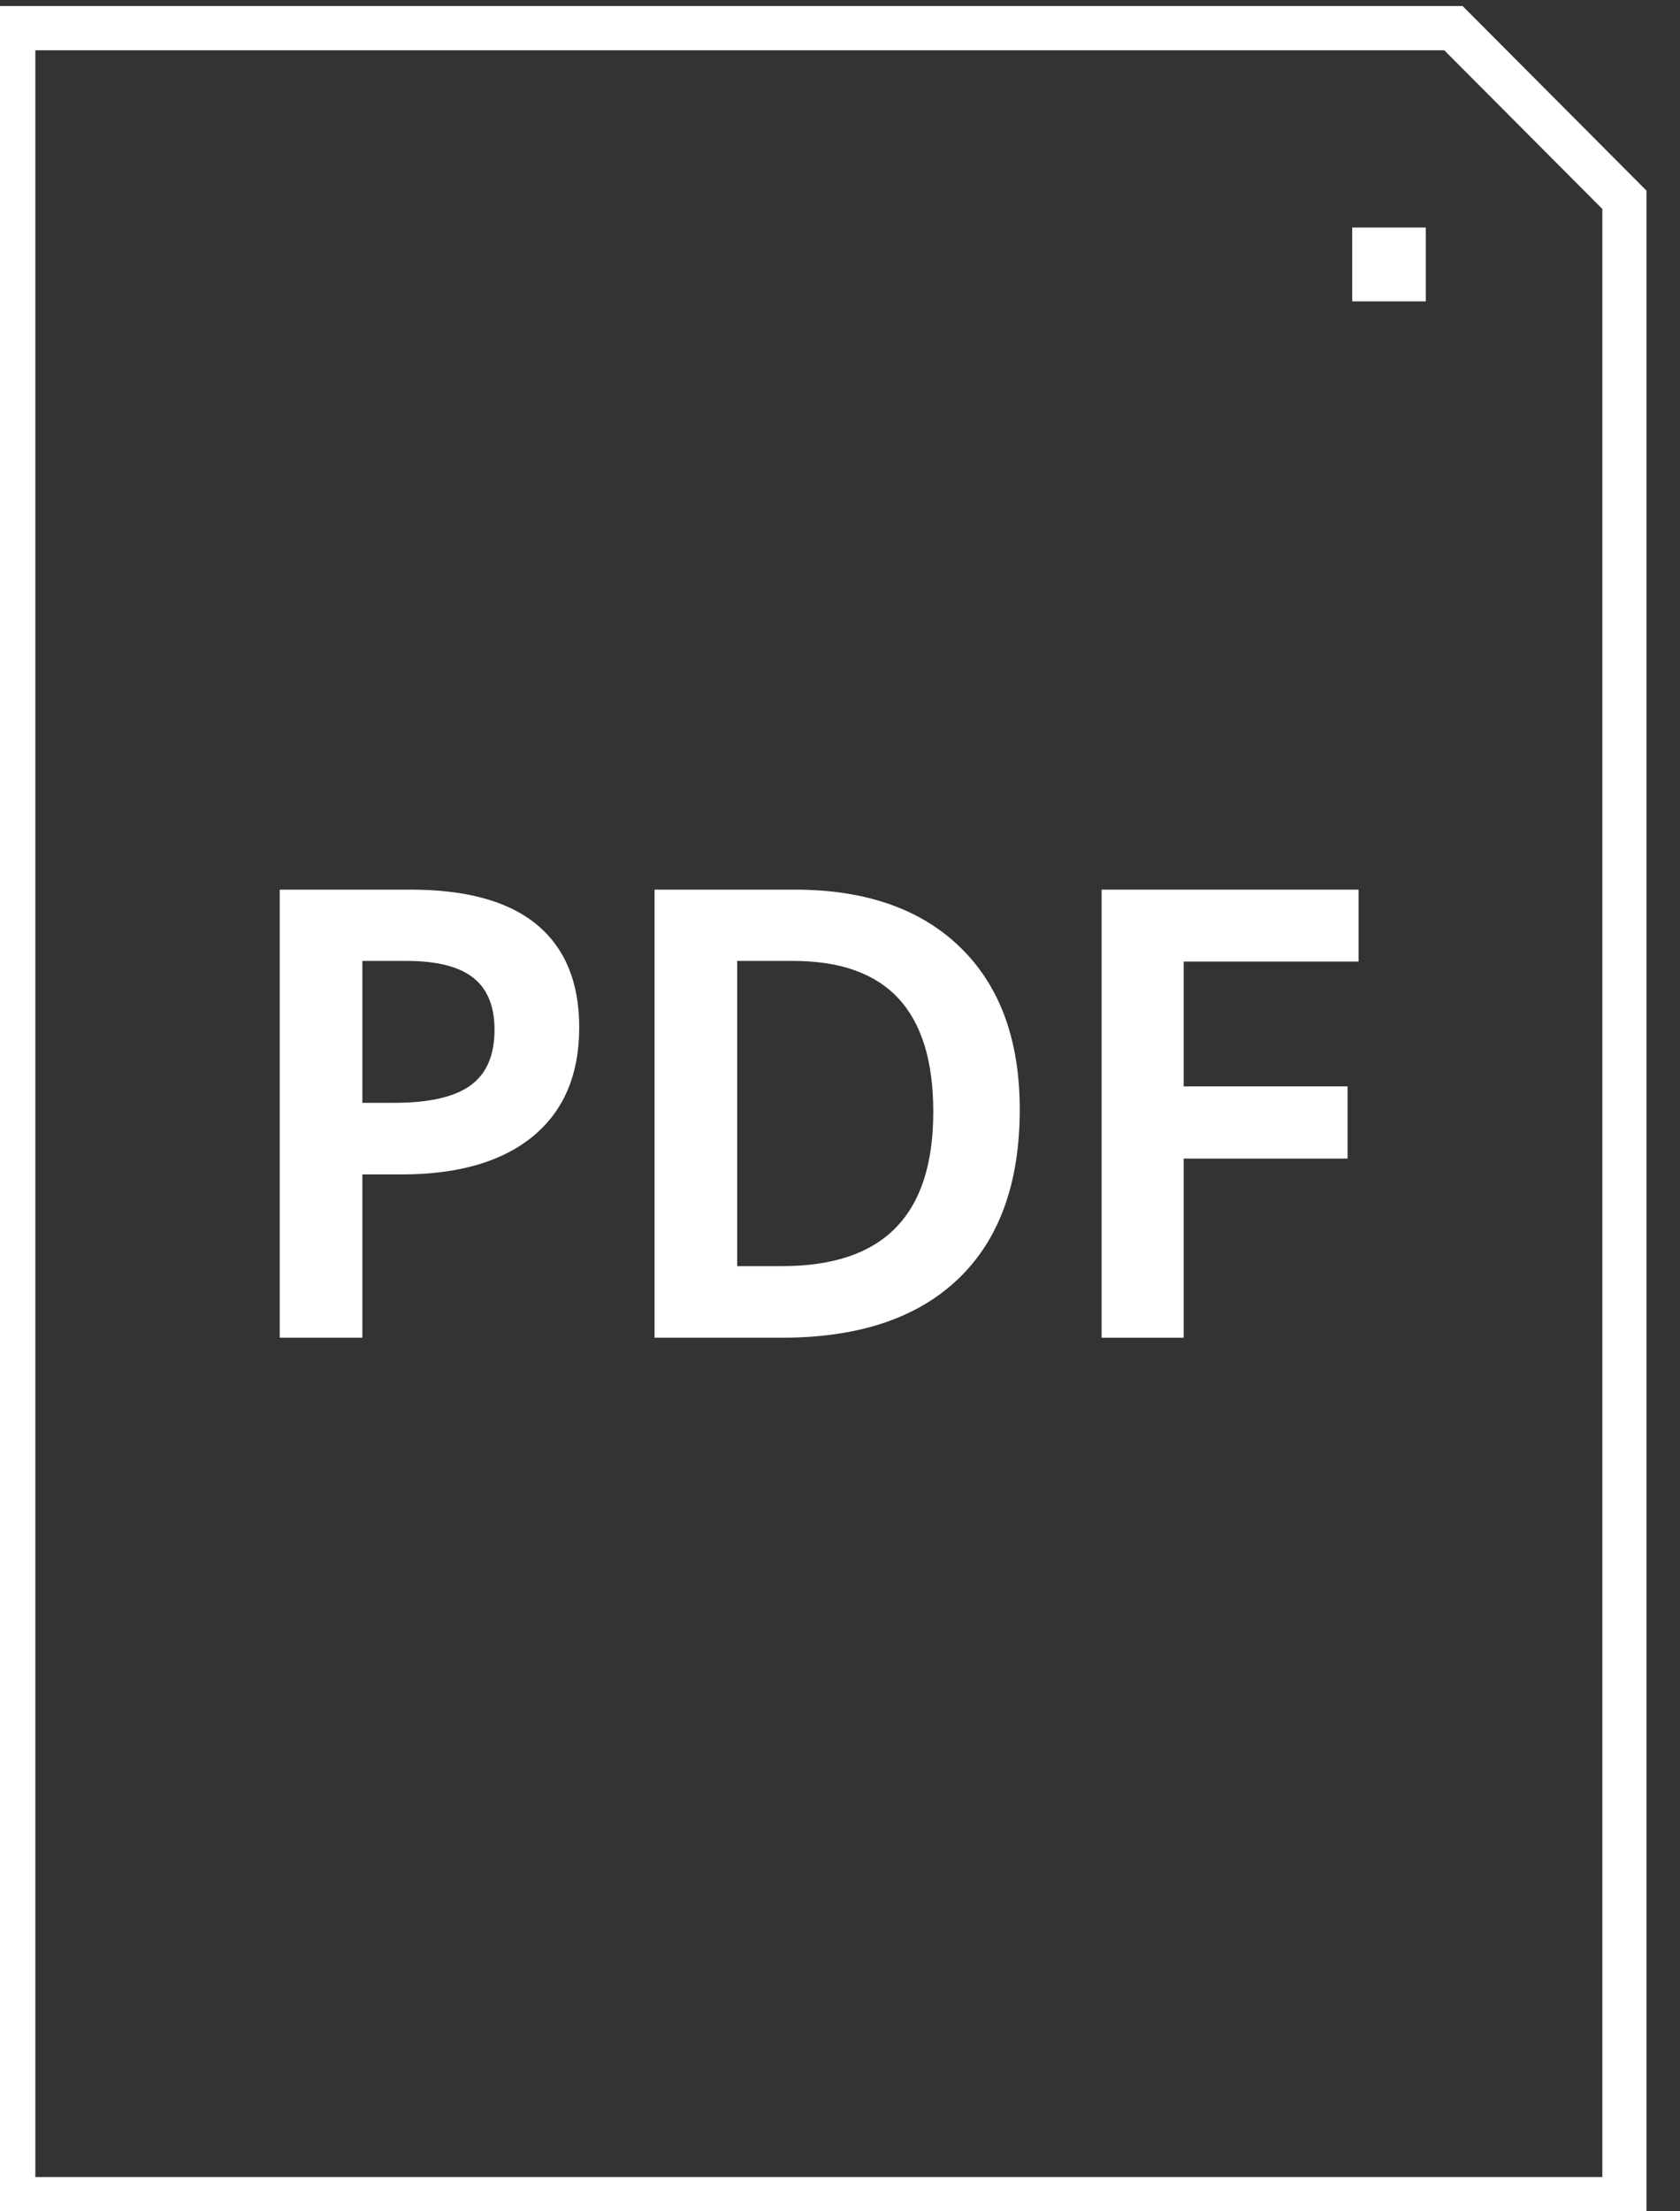 <?xml version="1.0" encoding="UTF-8" standalone="no"?>
<!DOCTYPE svg PUBLIC "-//W3C//DTD SVG 1.1//EN" "http://www.w3.org/Graphics/SVG/1.1/DTD/svg11.dtd">
<svg width="100%" height="100%" viewBox="0 0 38 50" version="1.1" xmlns="http://www.w3.org/2000/svg" xmlns:xlink="http://www.w3.org/1999/xlink" xml:space="preserve" xmlns:serif="http://www.serif.com/" style="fill-rule:evenodd;clip-rule:evenodd;stroke-linejoin:round;stroke-miterlimit:2;">
    <rect x="0" y="0" width="38" height="50" fill="#333333" stroke="none"/>
    <g id="Plan-de-travail1" serif:id="Plan de travail1" transform="matrix(0.21,0,0,0.202,-107.482,-71.573)">
        <rect x="511" y="355" width="178" height="248" style="fill:none;"/>
        <g transform="matrix(3.962,0,0,4.133,-43.808,272.333)">
            <g>
                <g transform="matrix(1,0,0,1,130,0)">
                    <path d="M10,20L10,80L55,80L55,25L50,20L10,20ZM11.2,21.2L11.2,78.8L53.8,78.8L53.8,25.497L49.503,21.2L11.2,21.2Z" style="fill:white;"/>
                </g>
                <g transform="matrix(1,0,0,1,113,-10)">
                    <rect x="64" y="36" width="2" height="2" style="fill:white;"/>
                </g>
                <g transform="matrix(0.92,0,0,0.92,146.44,55.908)">
                    <g>
                        <g transform="matrix(1.305,0,0,1.305,-6.964,-39.047)">
                            <path d="M8.377,26.37L8.377,30.054L6.506,30.054L6.506,19.946C6.506,19.946 9.472,19.946 9.472,19.946C10.74,19.946 11.688,20.211 12.32,20.73C12.962,21.256 13.287,22.029 13.287,23.053C13.287,24.127 12.932,24.947 12.229,25.519C11.536,26.083 10.55,26.37 9.27,26.37L8.377,26.37ZM8.247,24.885L9.102,24.885C9.231,24.885 9.355,24.882 9.473,24.875L9.437,24.877C9.33,24.883 9.218,24.885 9.102,24.885L8.247,24.885ZM8.377,24.755L9.102,24.755C9.892,24.755 10.473,24.624 10.842,24.35C11.198,24.085 11.369,23.669 11.369,23.107C11.369,22.588 11.216,22.198 10.899,21.943C10.571,21.679 10.059,21.554 9.365,21.554L8.377,21.554L8.377,24.755Z" style="fill:white;fill-rule:nonzero;"/>
                        </g>
                        <g transform="matrix(1.305,0,0,1.305,-6.964,-39.047)">
                            <path d="M23.262,24.906C23.262,23.333 22.811,22.116 21.916,21.249C21.023,20.383 19.775,19.946 18.168,19.946C18.168,19.946 14.993,19.946 14.993,19.946L14.993,30.054L17.878,30.054C19.616,30.054 20.944,29.609 21.868,28.728C22.794,27.846 23.262,26.573 23.262,24.906ZM16.864,28.439L17.878,28.439C19.021,28.439 19.881,28.156 20.452,27.575C21.024,26.995 21.304,26.121 21.304,24.96C21.304,23.821 21.044,22.966 20.512,22.397C19.983,21.831 19.186,21.554 18.127,21.554L16.864,21.554L16.864,28.439Z" style="fill:white;"/>
                        </g>
                        <g transform="matrix(1.305,0,0,1.305,-6.964,-39.047)">
                            <path d="M26.974,26.013L26.974,30.054L25.116,30.054L25.116,19.946L30.934,19.946L30.934,21.568L26.974,21.568L26.974,24.384L30.685,24.384L30.685,26.013L26.974,26.013ZM26.843,25.882L26.843,29.924L26.843,25.882ZM26.843,21.437L26.843,24.515L30.554,24.515L30.554,25.882L30.554,24.515L26.843,24.515L26.843,21.437ZM30.803,21.437L30.803,20.076L30.803,21.437Z" style="fill:white;fill-rule:nonzero;"/>
                        </g>
                    </g>
                </g>
            </g>
        </g>
    </g>
</svg>
